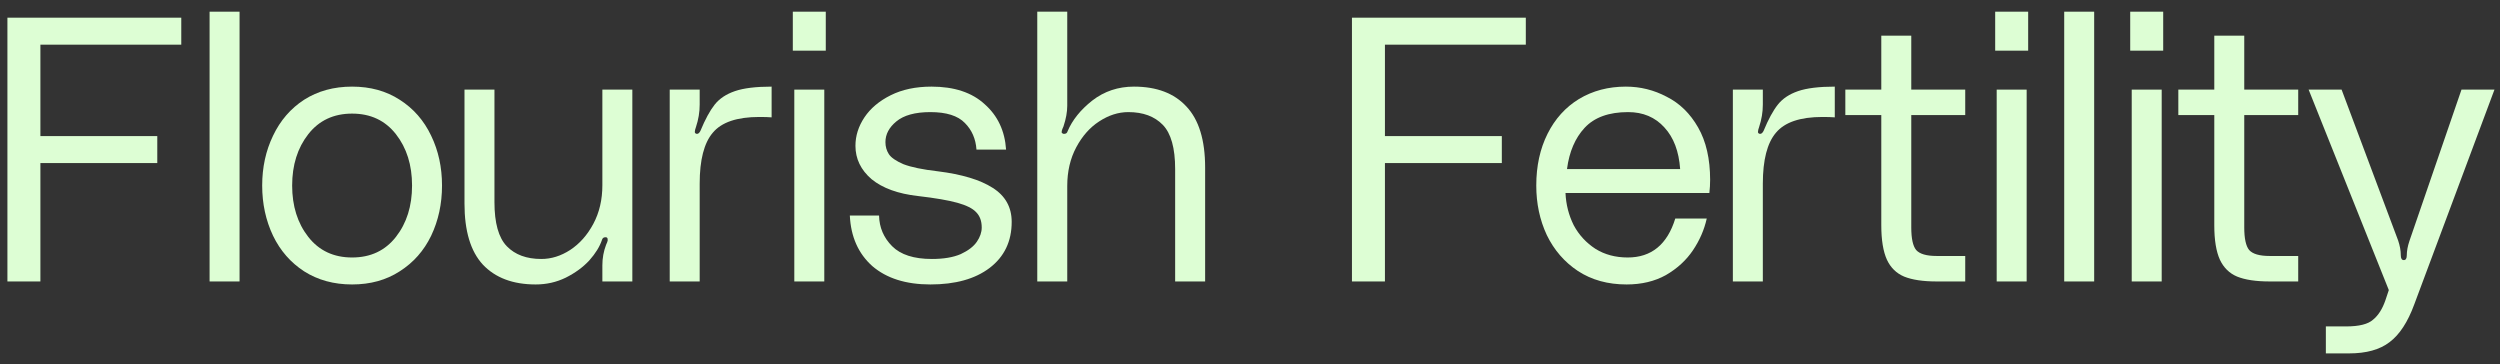 <svg xmlns="http://www.w3.org/2000/svg" width="151" height="22" viewBox="0 0 151 22" fill="none">
  <rect x="0" y="0" width="151" height="22" fill="#333333" stroke="none"/>
  <path d="M0.448 1.068H10.949V2.698H2.44V8.22H9.5V9.849H2.44V17H0.448V1.068Z" fill="#DDFED4"/>
  <path d="M14.469 0.706V17H12.659V0.706H14.469Z" fill="#DDFED4"/>
  <path d="M21.267 5.232C22.368 5.232 23.326 5.496 24.141 6.024C24.971 6.552 25.605 7.277 26.042 8.197C26.48 9.102 26.698 10.105 26.698 11.207C26.698 12.308 26.48 13.319 26.042 14.239C25.605 15.144 24.971 15.861 24.141 16.389C23.326 16.917 22.368 17.181 21.267 17.181C20.166 17.181 19.2 16.917 18.37 16.389C17.556 15.861 16.93 15.144 16.492 14.239C16.055 13.319 15.836 12.308 15.836 11.207C15.836 10.105 16.055 9.102 16.492 8.197C16.93 7.277 17.556 6.552 18.37 6.024C19.2 5.496 20.166 5.232 21.267 5.232ZM21.267 15.552C22.384 15.552 23.266 15.137 23.915 14.307C24.564 13.477 24.888 12.444 24.888 11.207C24.888 9.97 24.564 8.936 23.915 8.106C23.266 7.277 22.384 6.862 21.267 6.862C20.151 6.862 19.268 7.277 18.619 8.106C17.971 8.936 17.646 9.97 17.646 11.207C17.646 12.444 17.971 13.477 18.619 14.307C19.268 15.137 20.151 15.552 21.267 15.552Z" fill="#DDFED4"/>
  <path d="M32.355 17.181C30.982 17.181 29.918 16.781 29.164 15.982C28.424 15.182 28.055 13.953 28.055 12.293V5.413H29.865V12.203C29.865 13.47 30.114 14.36 30.612 14.873C31.11 15.386 31.804 15.642 32.694 15.642C33.298 15.642 33.878 15.461 34.437 15.099C35.01 14.722 35.478 14.194 35.84 13.515C36.202 12.836 36.383 12.059 36.383 11.184V5.413H38.193V17H36.383V16.027C36.383 15.589 36.458 15.175 36.609 14.782C36.624 14.752 36.647 14.699 36.677 14.624C36.707 14.549 36.715 14.488 36.7 14.443C36.7 14.383 36.669 14.345 36.609 14.33H36.564C36.458 14.33 36.39 14.383 36.36 14.488C36.224 14.896 35.968 15.31 35.591 15.733C35.214 16.14 34.738 16.487 34.165 16.774C33.607 17.045 33.003 17.181 32.355 17.181Z" fill="#DDFED4"/>
  <path d="M42.103 8.084C42.178 8.084 42.246 8.023 42.306 7.903C42.593 7.209 42.88 6.681 43.166 6.319C43.453 5.957 43.86 5.685 44.389 5.504C44.916 5.323 45.656 5.232 46.606 5.232V7.088C46.425 7.073 46.176 7.065 45.859 7.065C44.517 7.065 43.581 7.382 43.053 8.016C42.525 8.634 42.261 9.66 42.261 11.094V17H40.451V5.413H42.261V6.319C42.261 6.771 42.186 7.224 42.035 7.676C41.99 7.797 41.967 7.895 41.967 7.971C41.967 8.031 42.005 8.069 42.08 8.084H42.103Z" fill="#DDFED4"/>
  <path d="M47.886 0.706H49.877V3.06H47.886V0.706ZM47.976 5.413H49.787V17H47.976V5.413Z" fill="#DDFED4"/>
  <path d="M53.095 13.017C53.11 13.741 53.374 14.36 53.887 14.873C54.4 15.386 55.2 15.642 56.286 15.642C56.995 15.642 57.576 15.544 58.029 15.348C58.481 15.137 58.806 14.888 59.002 14.601C59.198 14.315 59.296 14.028 59.296 13.741C59.296 13.349 59.183 13.04 58.956 12.813C58.745 12.587 58.368 12.399 57.825 12.248C57.282 12.097 56.49 11.961 55.449 11.84C54.242 11.705 53.306 11.365 52.642 10.822C51.994 10.264 51.669 9.592 51.669 8.808C51.669 8.204 51.85 7.631 52.212 7.088C52.575 6.545 53.103 6.1 53.797 5.753C54.491 5.406 55.313 5.232 56.263 5.232C57.636 5.232 58.707 5.587 59.477 6.296C60.261 6.99 60.691 7.903 60.767 9.034H58.979C58.934 8.386 58.7 7.85 58.277 7.427C57.855 6.99 57.161 6.771 56.195 6.771C55.275 6.771 54.589 6.96 54.136 7.337C53.699 7.699 53.48 8.114 53.48 8.582C53.48 8.853 53.548 9.095 53.684 9.306C53.819 9.517 54.114 9.721 54.566 9.917C55.034 10.098 55.728 10.241 56.648 10.347C58.096 10.528 59.198 10.86 59.952 11.342C60.721 11.825 61.106 12.512 61.106 13.402C61.106 14.579 60.661 15.507 59.771 16.185C58.896 16.849 57.704 17.181 56.195 17.181C54.717 17.181 53.548 16.811 52.688 16.072C51.843 15.318 51.39 14.3 51.33 13.017H53.095Z" fill="#DDFED4"/>
  <path d="M68.49 5.232C69.863 5.232 70.919 5.632 71.658 6.432C72.413 7.231 72.79 8.461 72.79 10.12V17H70.979V10.211C70.979 8.944 70.73 8.054 70.233 7.541C69.735 7.028 69.041 6.771 68.151 6.771C67.547 6.771 66.959 6.96 66.385 7.337C65.827 7.699 65.367 8.22 65.005 8.898C64.643 9.577 64.462 10.354 64.462 11.229V17H62.651V0.706H64.462V6.386C64.462 6.764 64.386 7.179 64.236 7.631C64.221 7.661 64.198 7.714 64.168 7.79C64.138 7.865 64.122 7.933 64.122 7.993C64.138 8.039 64.175 8.069 64.236 8.084H64.281C64.386 8.084 64.454 8.031 64.484 7.925C64.771 7.246 65.269 6.628 65.978 6.07C66.702 5.511 67.54 5.232 68.49 5.232Z" fill="#DDFED4"/>
  <path d="M81.658 1.068H92.159V2.698H83.65V8.22H90.71V9.849H83.65V17H81.658V1.068Z" fill="#DDFED4"/>
  <path d="M103.292 10.867C103.292 11.124 103.276 11.388 103.246 11.659H94.556C94.586 12.353 94.752 13.002 95.054 13.606C95.371 14.194 95.808 14.669 96.367 15.031C96.925 15.378 97.574 15.552 98.313 15.552C99.746 15.552 100.704 14.767 101.187 13.198H103.088C102.937 13.877 102.658 14.518 102.251 15.122C101.843 15.725 101.3 16.223 100.621 16.615C99.942 16.993 99.15 17.181 98.245 17.181C97.114 17.181 96.133 16.91 95.303 16.366C94.488 15.823 93.862 15.099 93.425 14.194C93.002 13.289 92.791 12.293 92.791 11.207C92.791 10.03 93.017 8.989 93.47 8.084C93.923 7.179 94.556 6.477 95.371 5.979C96.201 5.481 97.144 5.232 98.2 5.232C99.075 5.232 99.897 5.436 100.666 5.843C101.451 6.236 102.085 6.854 102.567 7.699C103.05 8.544 103.292 9.6 103.292 10.867ZM98.335 6.771C97.174 6.771 96.299 7.088 95.71 7.722C95.137 8.34 94.782 9.17 94.647 10.211H101.481C101.406 9.14 101.089 8.303 100.531 7.699C99.972 7.08 99.241 6.771 98.335 6.771Z" fill="#DDFED4"/>
  <path d="M106.317 8.084C106.393 8.084 106.46 8.023 106.521 7.903C106.807 7.209 107.094 6.681 107.381 6.319C107.667 5.957 108.075 5.685 108.603 5.504C109.131 5.323 109.87 5.232 110.821 5.232V7.088C110.639 7.073 110.391 7.065 110.074 7.065C108.731 7.065 107.796 7.382 107.268 8.016C106.74 8.634 106.475 9.66 106.475 11.094V17H104.665V5.413H106.475V6.319C106.475 6.771 106.4 7.224 106.249 7.676C106.204 7.797 106.181 7.895 106.181 7.971C106.181 8.031 106.219 8.069 106.294 8.084H106.317Z" fill="#DDFED4"/>
  <path d="M115.441 6.952V13.741C115.441 14.405 115.539 14.858 115.735 15.099C115.946 15.341 116.361 15.461 116.98 15.461H118.7V17H116.98C116.15 17 115.494 16.902 115.011 16.706C114.543 16.51 114.196 16.17 113.97 15.688C113.744 15.19 113.63 14.496 113.63 13.606V6.952H111.458V5.413H113.63V2.155H115.441V5.413H118.7V6.952H115.441Z" fill="#DDFED4"/>
  <path d="M120.509 0.706H122.501V3.06H120.509V0.706ZM120.6 5.413H122.41V17H120.6V5.413Z" fill="#DDFED4"/>
  <path d="M126.488 0.706V17H124.678V0.706H126.488Z" fill="#DDFED4"/>
  <path d="M128.665 0.706H130.657V3.06H128.665V0.706ZM128.756 5.413H130.566V17H128.756V5.413Z" fill="#DDFED4"/>
  <path d="M135.553 6.952V13.741C135.553 14.405 135.652 14.858 135.848 15.099C136.059 15.341 136.474 15.461 137.092 15.461H138.812V17H137.092C136.263 17 135.606 16.902 135.123 16.706C134.656 16.51 134.309 16.17 134.082 15.688C133.856 15.19 133.743 14.496 133.743 13.606V6.952H131.571V5.413H133.743V2.155H135.553V5.413H138.812V6.952H135.553Z" fill="#DDFED4"/>
  <path d="M144.85 14.533C144.955 14.85 145.008 15.144 145.008 15.416C145.008 15.612 145.068 15.71 145.189 15.71C145.31 15.71 145.37 15.612 145.37 15.416C145.37 15.159 145.423 14.873 145.529 14.556L148.674 5.413H150.666L145.823 18.381C145.431 19.452 144.933 20.214 144.329 20.666C143.741 21.119 142.926 21.345 141.885 21.345H140.482V19.716H141.704C142.489 19.716 143.032 19.58 143.333 19.308C143.65 19.052 143.899 18.66 144.08 18.132L144.284 17.521L139.441 5.413H141.433L144.85 14.533Z" fill="#DDFED4"/>
</svg>